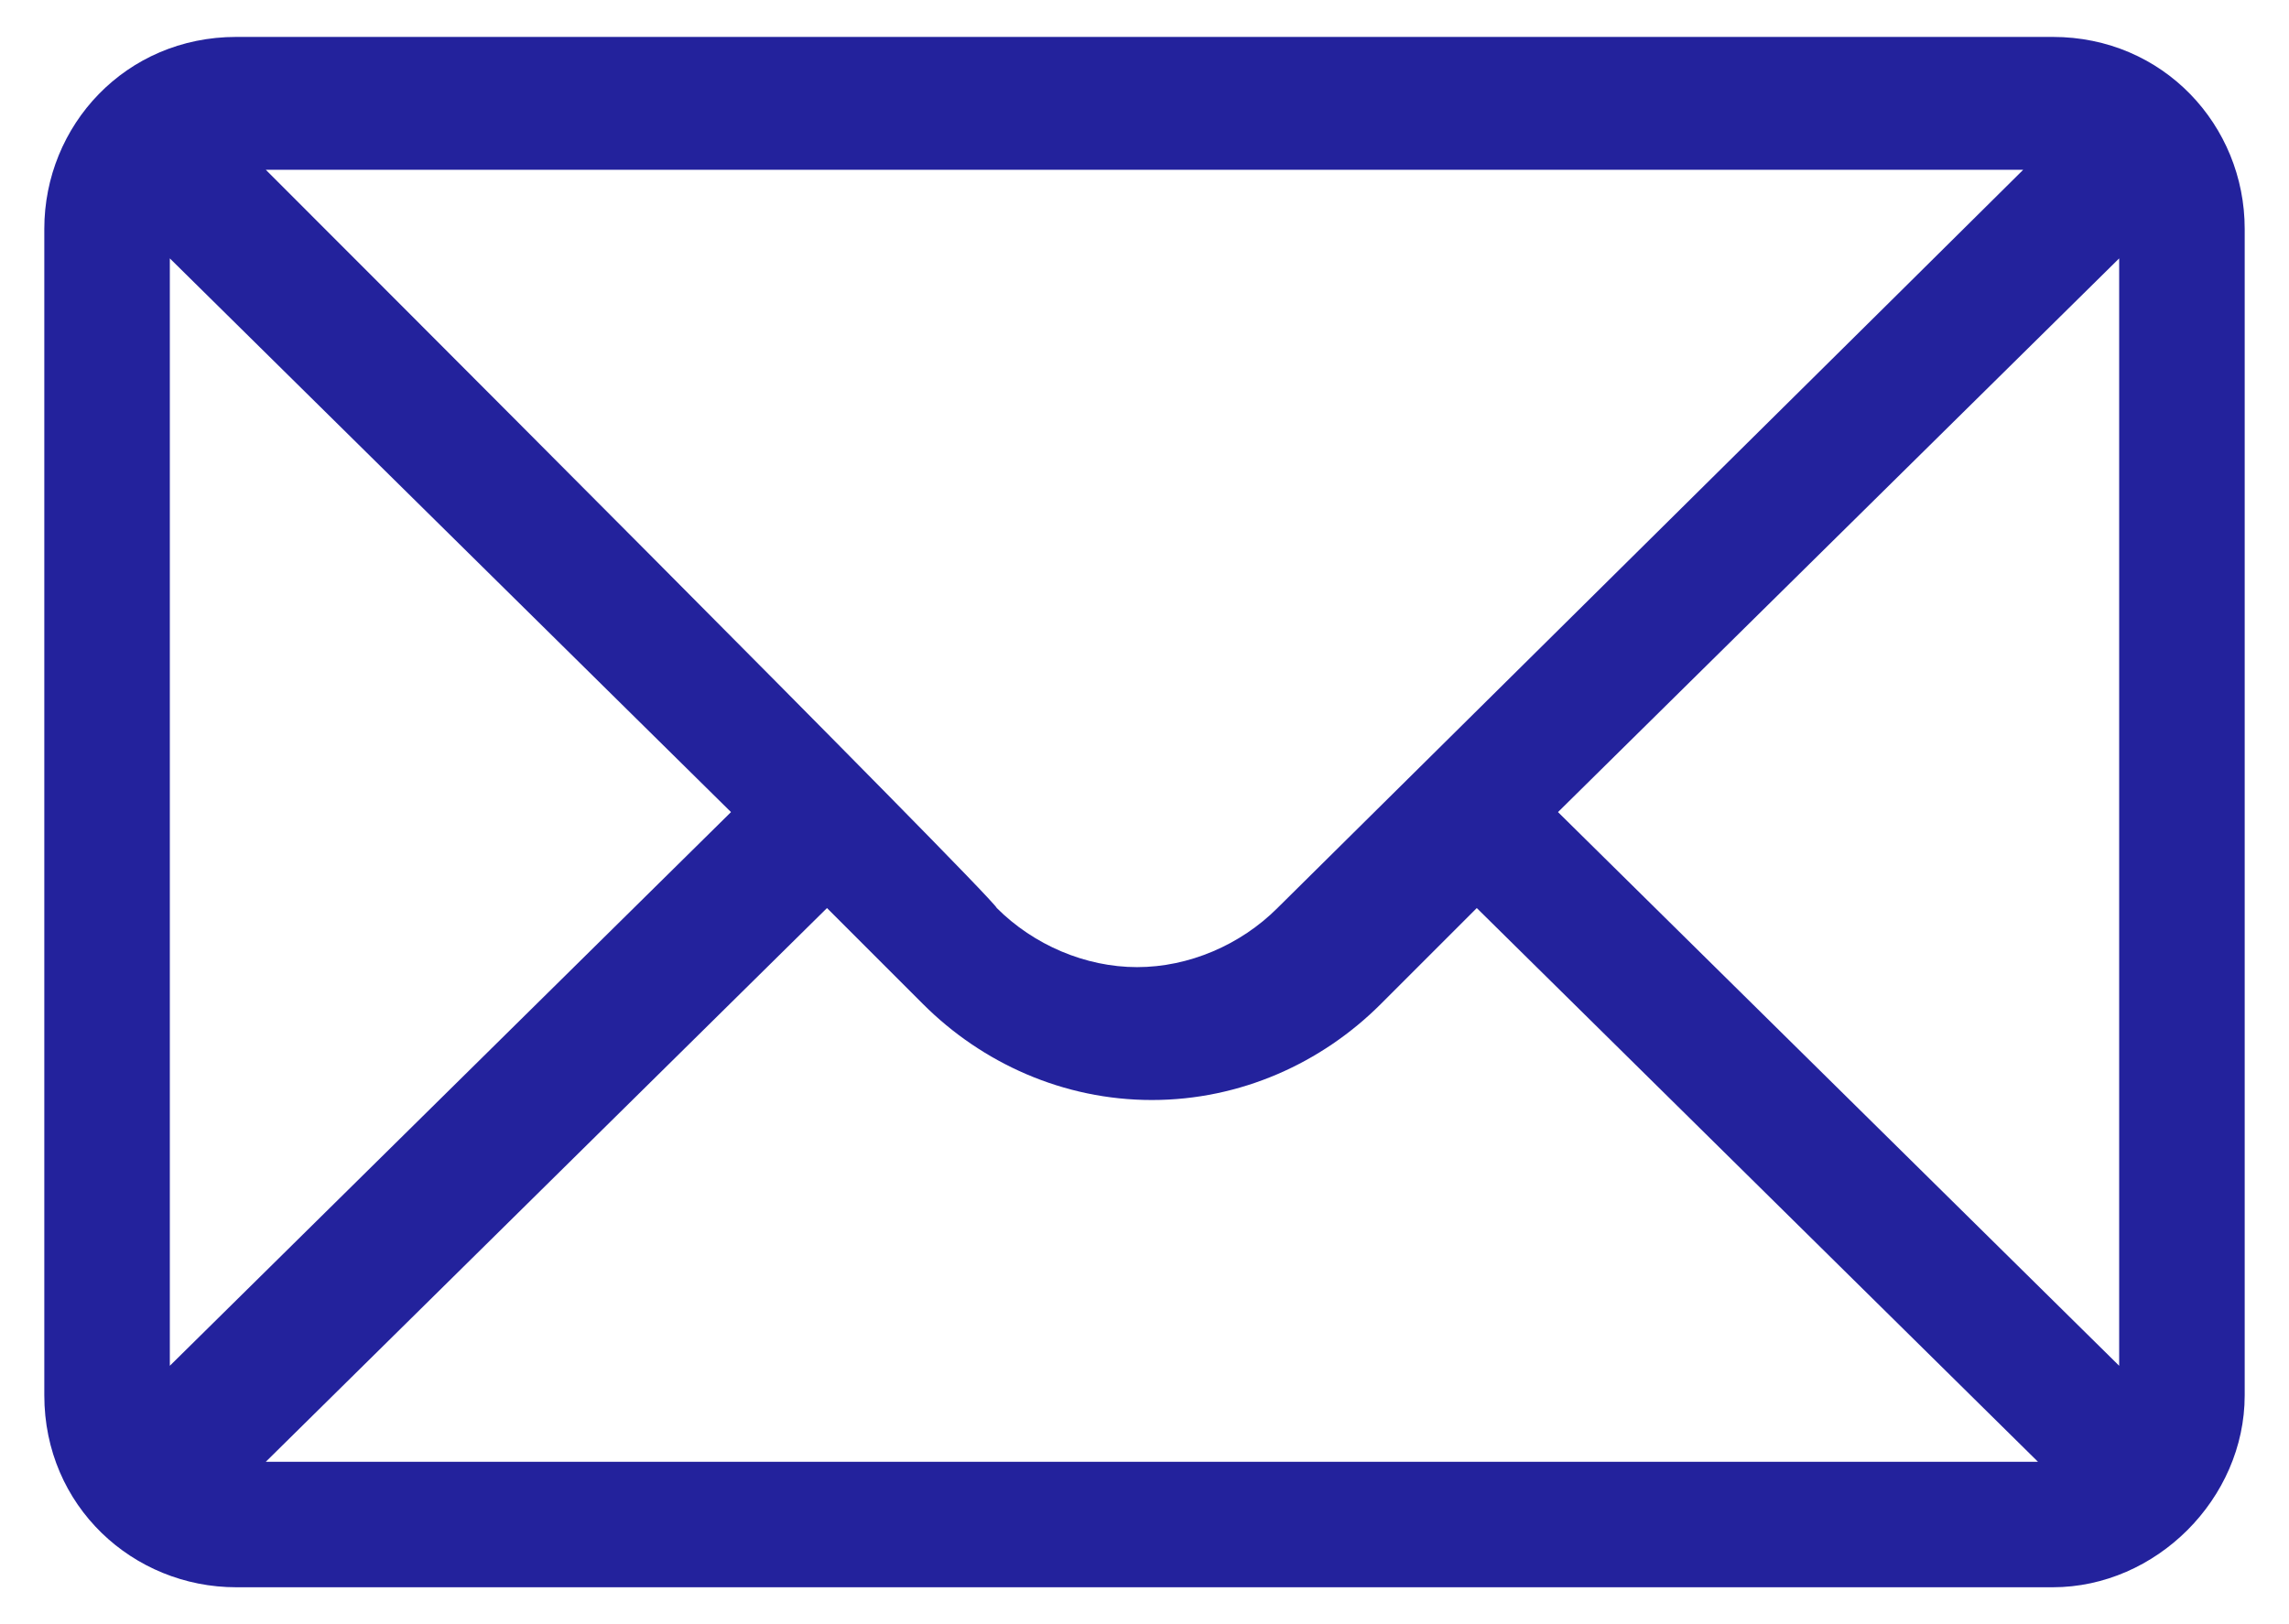 <?xml version="1.0" encoding="utf-8"?>
<!-- Generator: Adobe Illustrator 19.0.0, SVG Export Plug-In . SVG Version: 6.00 Build 0)  -->
<svg version="1.1" id="Layer_1" xmlns="http://www.w3.org/2000/svg" xmlns:xlink="http://www.w3.org/1999/xlink" x="0px" y="0px"
	 width="31px" height="22px" viewBox="0 0 31 22" style="enable-background:new 0 0 31 22;" xml:space="preserve">
<style type="text/css">
	.st0{fill:#23229C;}
</style>
<g>
	<g>
		<path class="st0" d="M27.8,0.5H3.2c-1.5,0-2.6,1.2-2.6,2.6v15.8c0,1.5,1.2,2.6,2.6,2.6h24.6c1.4,0,2.6-1.2,2.6-2.6V3.1
			C30.4,1.7,29.3,0.5,27.8,0.5z M27.4,2.3c-0.5,0.5-9.8,9.7-10.1,10c-0.5,0.5-1.2,0.8-1.9,0.8s-1.4-0.3-1.9-0.8
			C13.4,12.1,4.3,3,3.6,2.3H27.4z M2.3,18.5v-15L9.9,11L2.3,18.5z M3.6,19.8l7.6-7.5l1.3,1.3c0.8,0.8,1.9,1.3,3.1,1.3
			s2.3-0.5,3.1-1.3l1.3-1.3l7.6,7.5H3.6z M28.7,18.5L21.1,11l7.6-7.5V18.5z"/>
	</g>
</g>
</svg>

